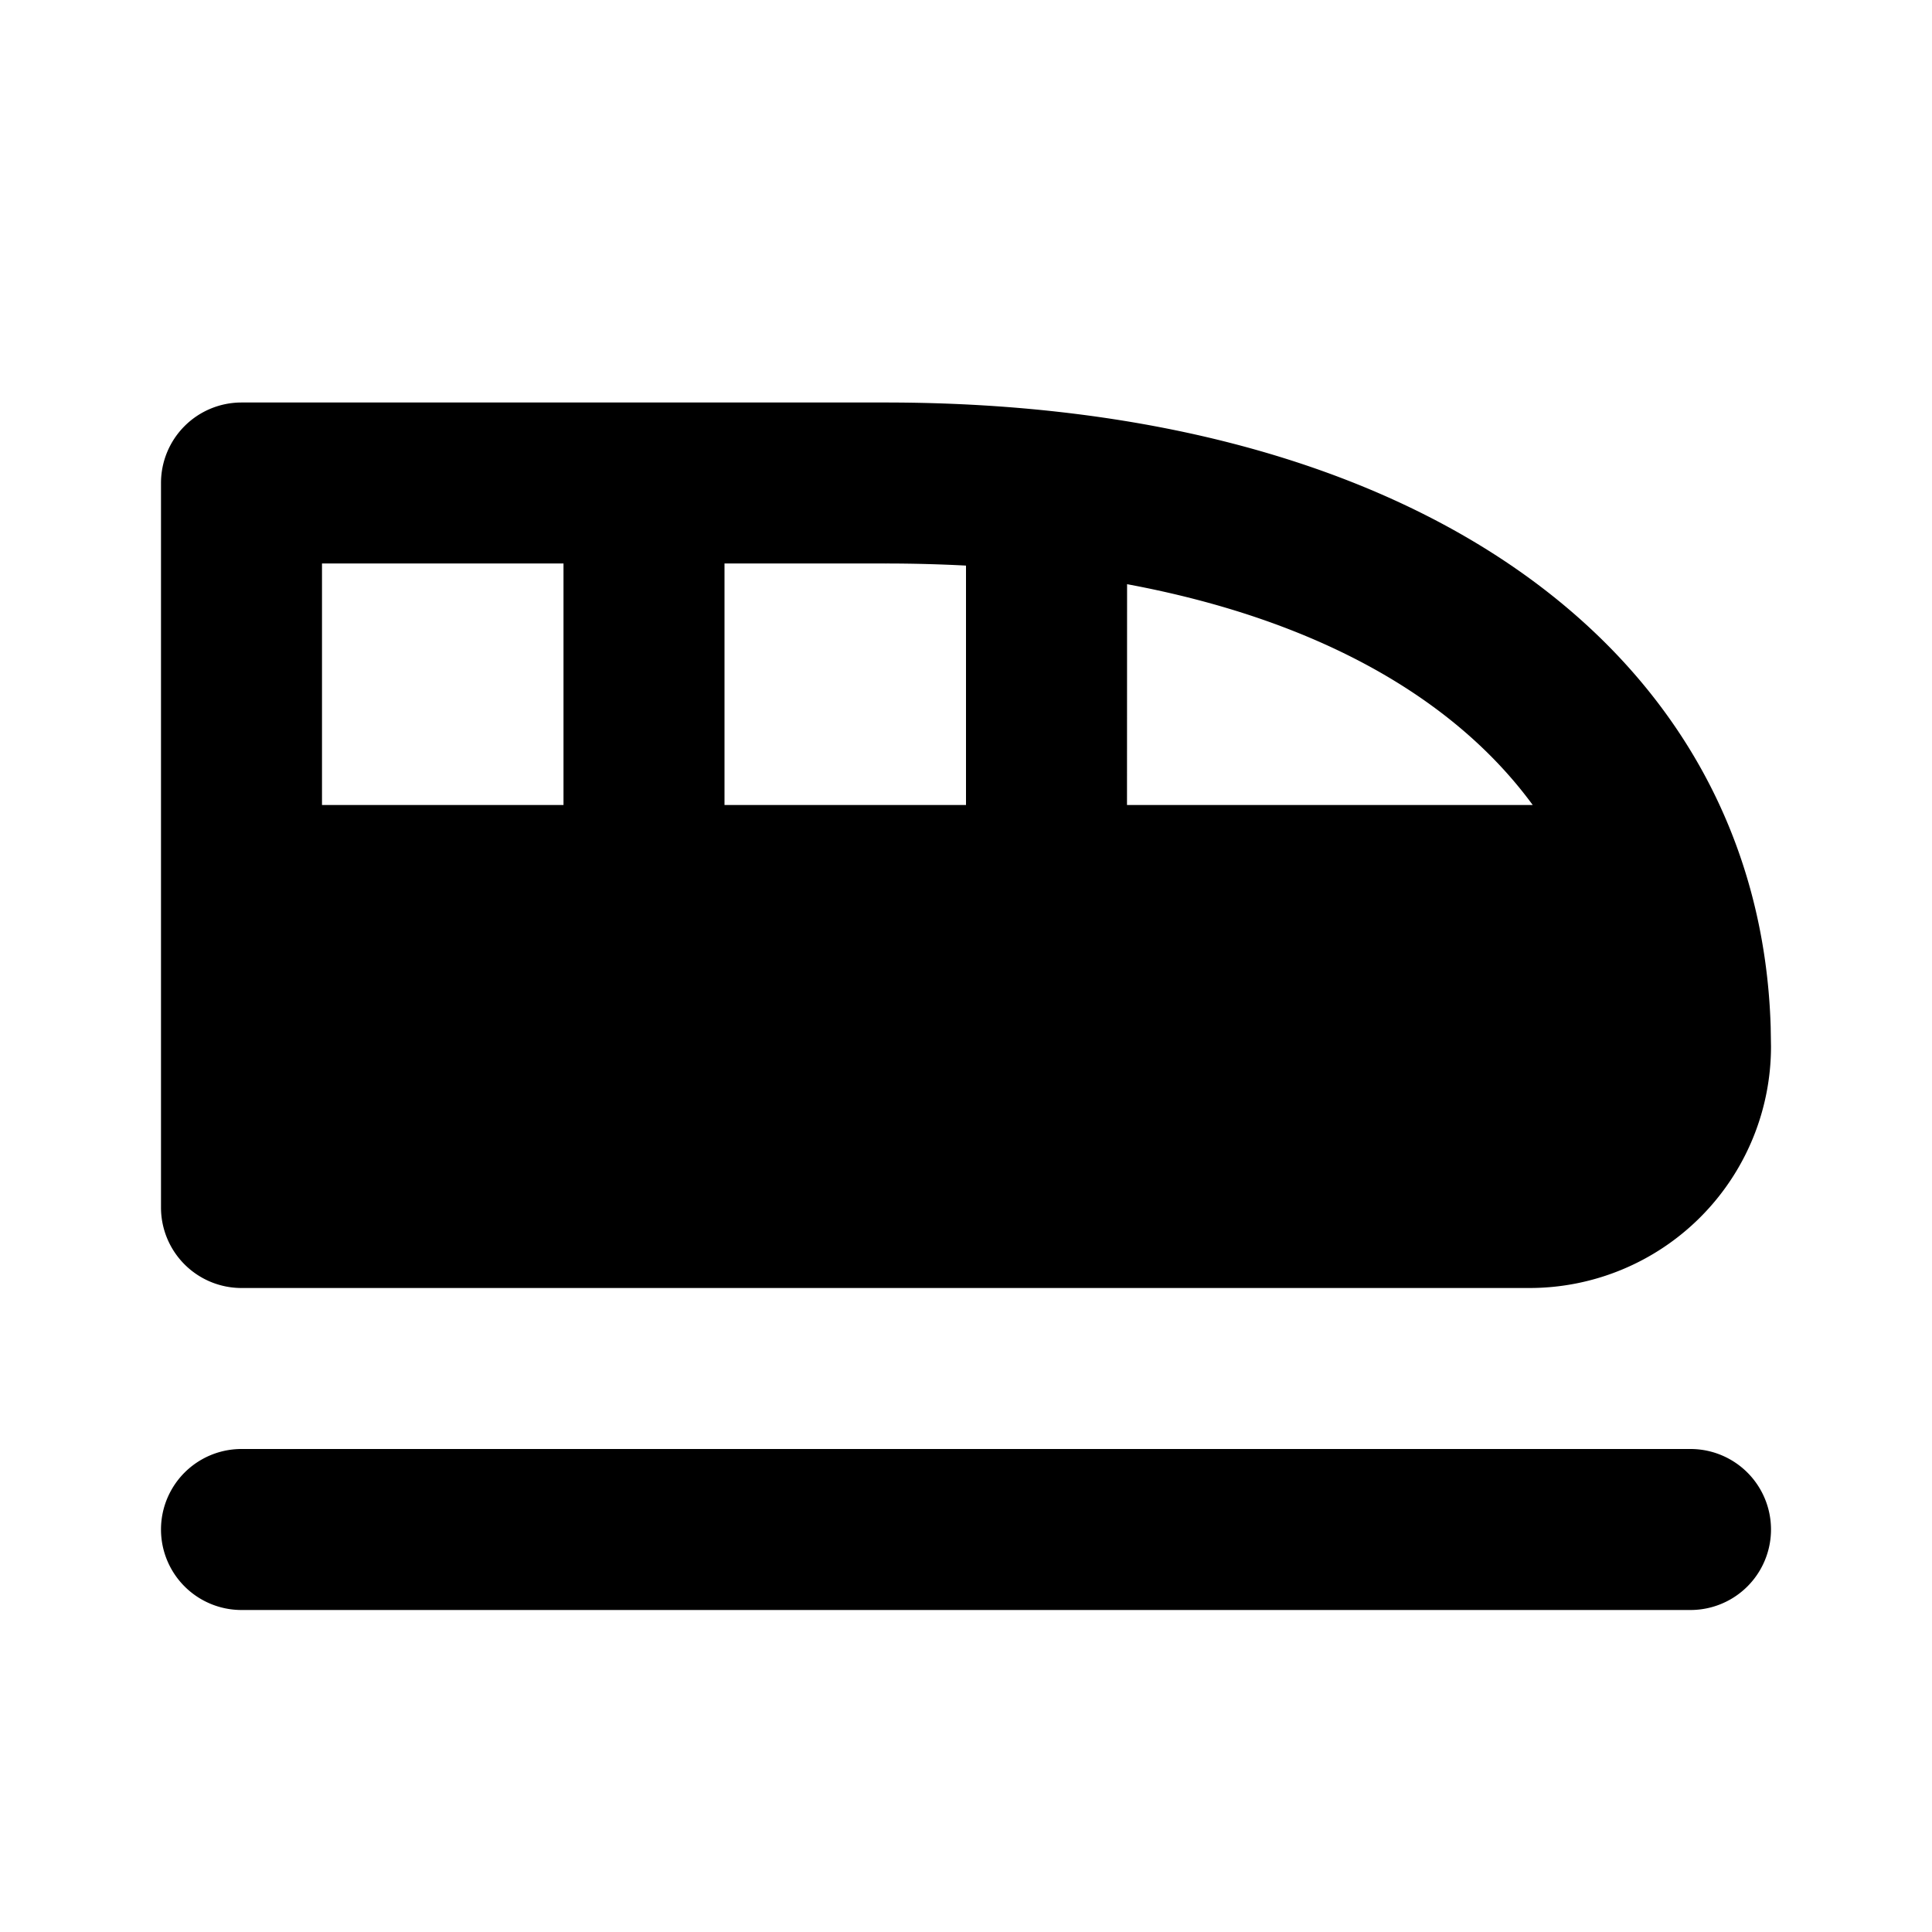 <svg
  xmlns="http://www.w3.org/2000/svg"
  width="24"
  height="24"
  viewBox="0 0 24 24"
  fill="currentColor"
  class="icon icon-tabler icons-tabler-filled icon-tabler-train"
>
  <path stroke="none" d="M0 0h24v24H0z" fill="none"/>
  <path d="M11 5c6.634 0 10.853 3.11 10.996 7.754l.004 .246a3 3 0 0 1 -3 3h-16a1 1 0 0 1 -1 -1v-9a1 1 0 0 1 1 -1zm-4 2h-3v3h3zm4 0h-2v3h3v-2.974a19 19 0 0 0 -1 -.026m3.001 .257l-.001 2.743h5.04c-.979 -1.337 -2.689 -2.306 -5.039 -2.743m6.999 10.743a1 1 0 0 1 0 2h-18a1 1 0 0 1 0 -2z" />
</svg>